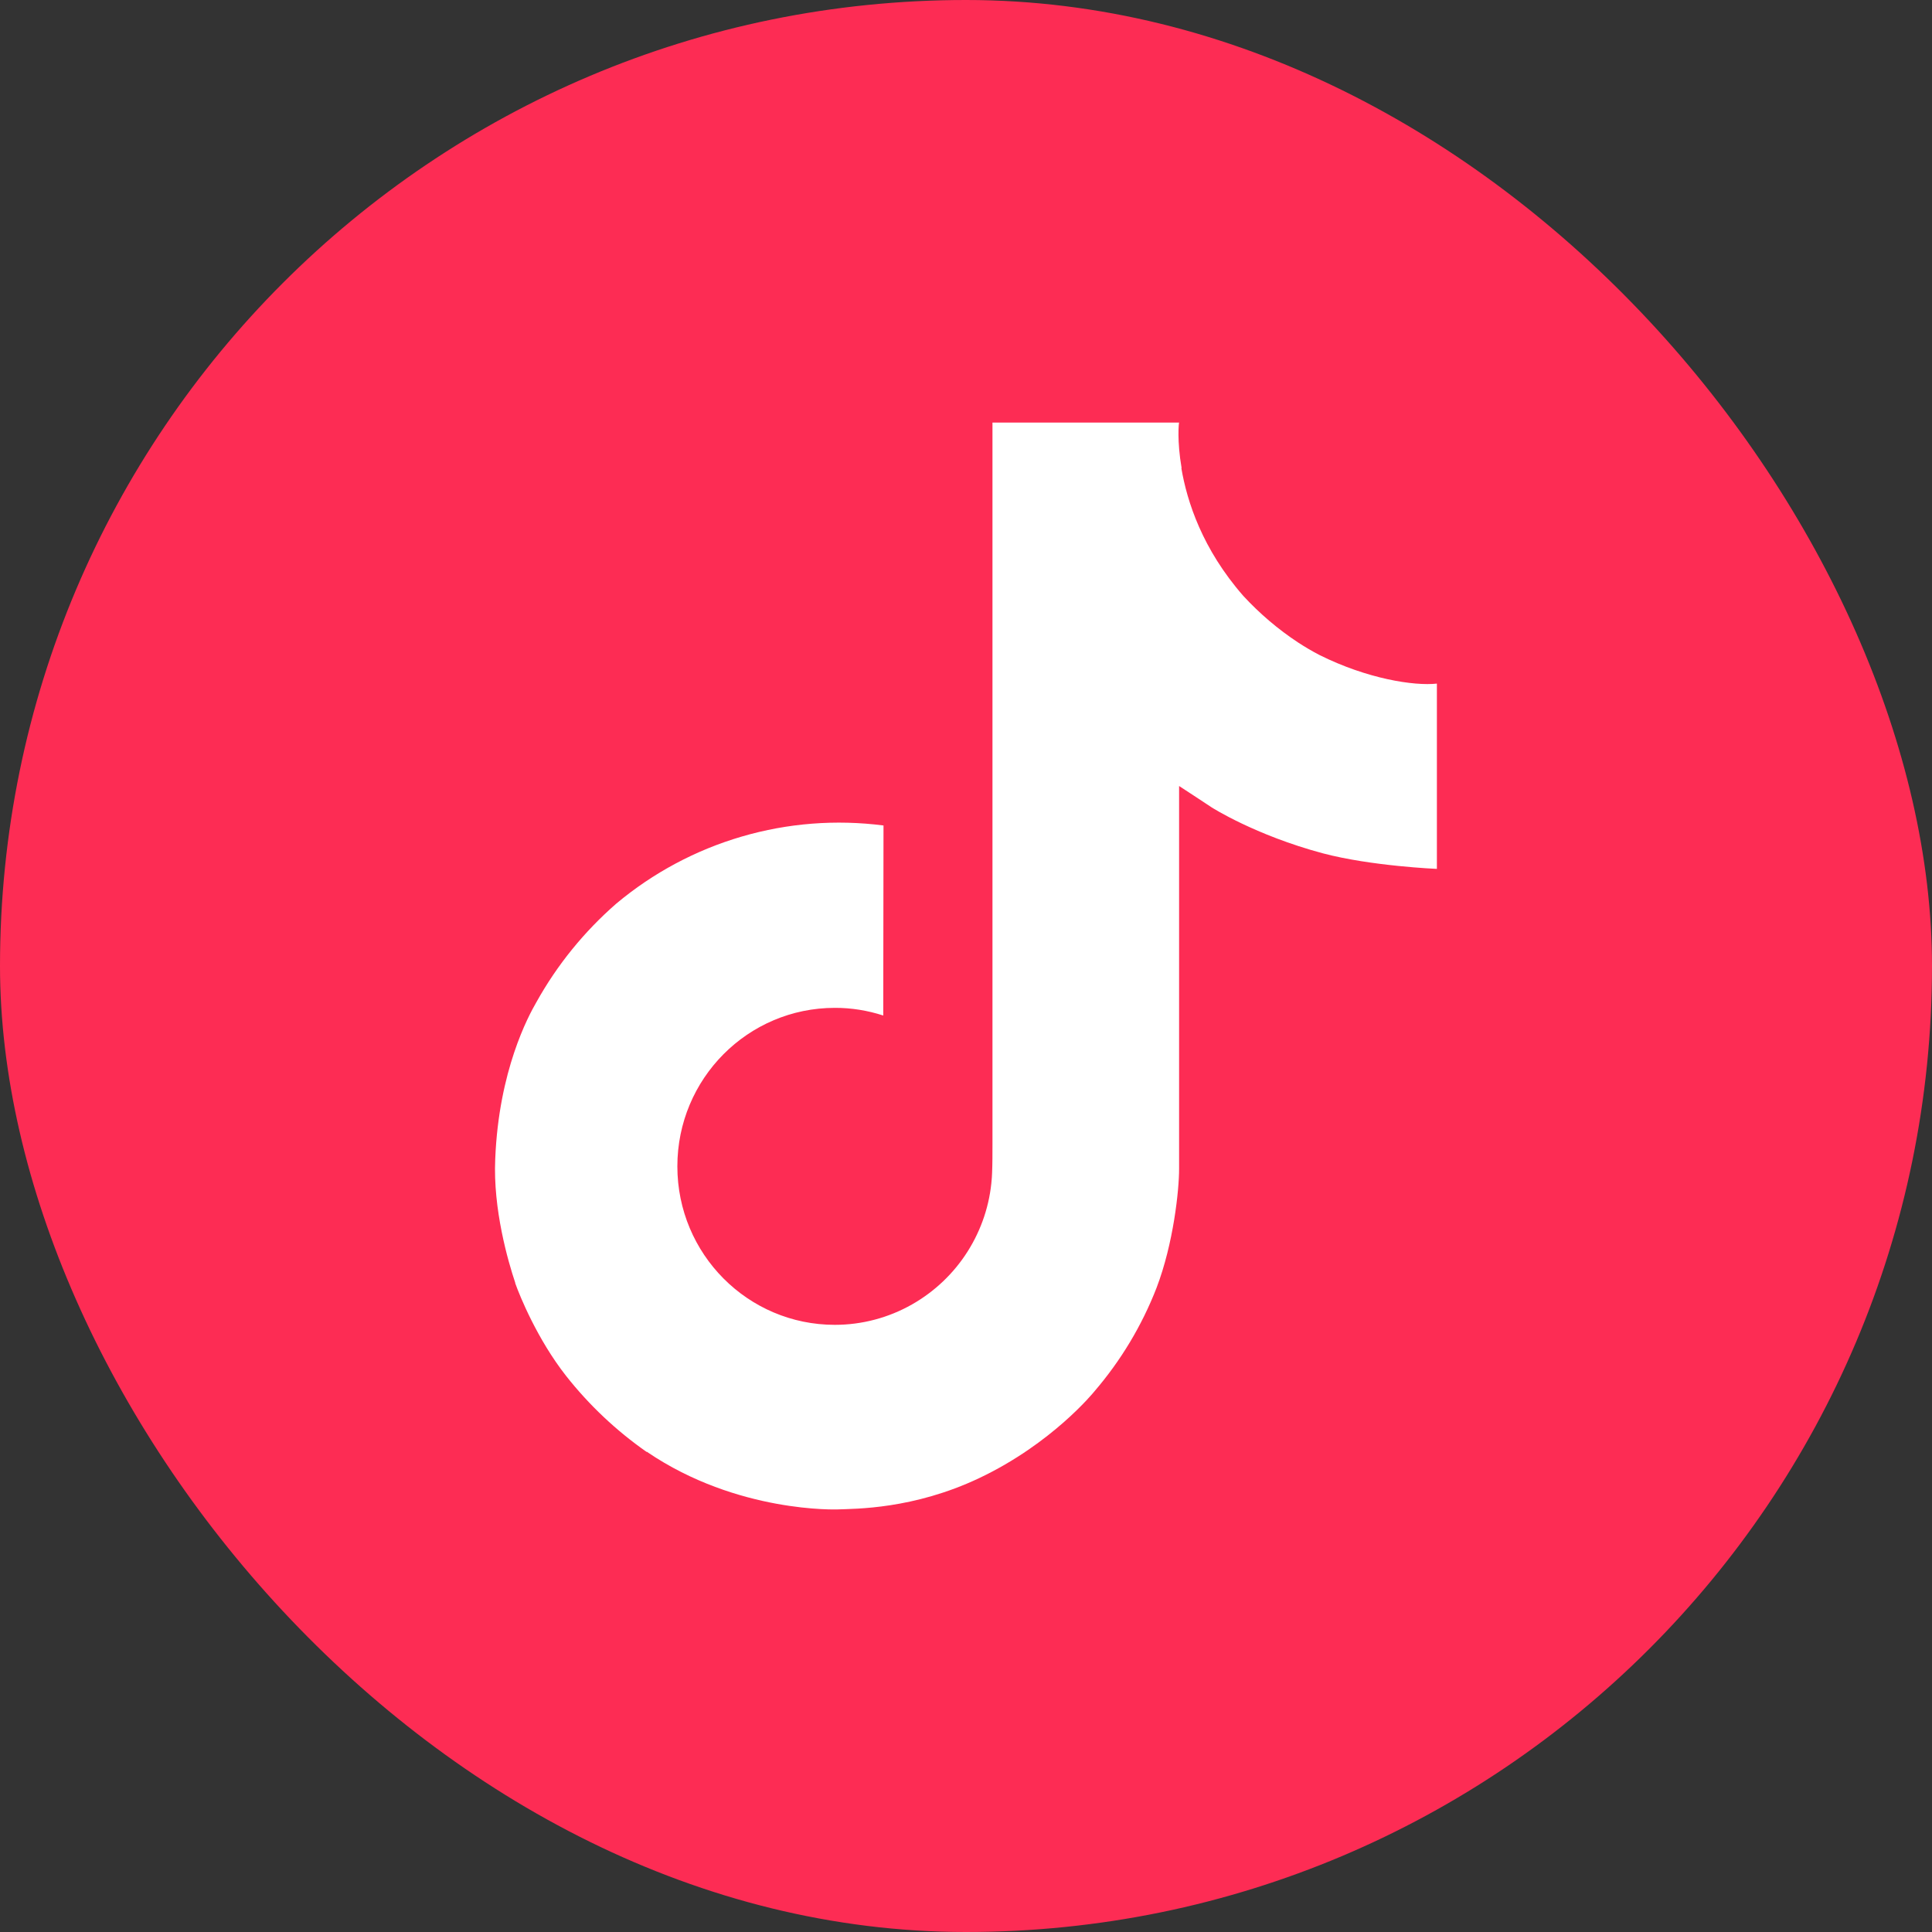 <?xml version="1.0" encoding="UTF-8"?> <svg xmlns="http://www.w3.org/2000/svg" width="30" height="30" viewBox="0 0 30 30" fill="none"><rect x="0" y="0" width="30" height="30" fill="#333333" stroke="none"/> <g clip-path="url(#clip0_185_6095)"> <path fill-rule="evenodd" clip-rule="evenodd" d="M10.4 0H19.6C28 0 30 2 30 10.4V19.6C30 28 28 30 19.6 30H10.4C2 30 0 28 0 19.6V10.4C0 2 2 0 10.4 0Z" fill="#FD2C54"></path> <path d="M20.491 10.172C20.377 10.113 20.266 10.048 20.159 9.978C19.846 9.772 19.56 9.528 19.306 9.253C18.669 8.525 18.432 7.787 18.344 7.269H18.348C18.274 6.84 18.305 6.562 18.309 6.562H15.411V17.77C15.411 17.92 15.411 18.069 15.405 18.216C15.405 18.234 15.403 18.251 15.402 18.271C15.402 18.279 15.402 18.287 15.4 18.296C15.4 18.298 15.4 18.3 15.4 18.302C15.37 18.704 15.241 19.092 15.025 19.433C14.809 19.774 14.512 20.056 14.162 20.255C13.796 20.463 13.383 20.572 12.963 20.572C11.612 20.572 10.518 19.471 10.518 18.111C10.518 16.751 11.612 15.65 12.963 15.65C13.218 15.649 13.472 15.69 13.715 15.769L13.719 12.818C12.981 12.723 12.232 12.781 11.518 12.99C10.803 13.199 10.141 13.553 9.57 14.031C9.071 14.466 8.651 14.983 8.329 15.562C8.207 15.773 7.745 16.62 7.69 17.996C7.654 18.777 7.889 19.586 8.001 19.92V19.927C8.071 20.124 8.344 20.796 8.788 21.362C9.146 21.817 9.569 22.216 10.043 22.547V22.54L10.05 22.547C11.453 23.5 13.009 23.438 13.009 23.438C13.278 23.427 14.18 23.438 15.205 22.952C16.341 22.414 16.988 21.612 16.988 21.612C17.401 21.133 17.73 20.587 17.959 19.997C18.222 19.308 18.309 18.481 18.309 18.15V12.205C18.344 12.226 18.813 12.536 18.813 12.536C18.813 12.536 19.487 12.968 20.54 13.25C21.295 13.45 22.312 13.492 22.312 13.492V10.615C21.956 10.654 21.232 10.541 20.491 10.172Z" fill="white"></path> </g> <defs> <clipPath id="clip0_185_6095"> <rect width="30" height="30" rx="15" fill="white"></rect> </clipPath> </defs> </svg> 